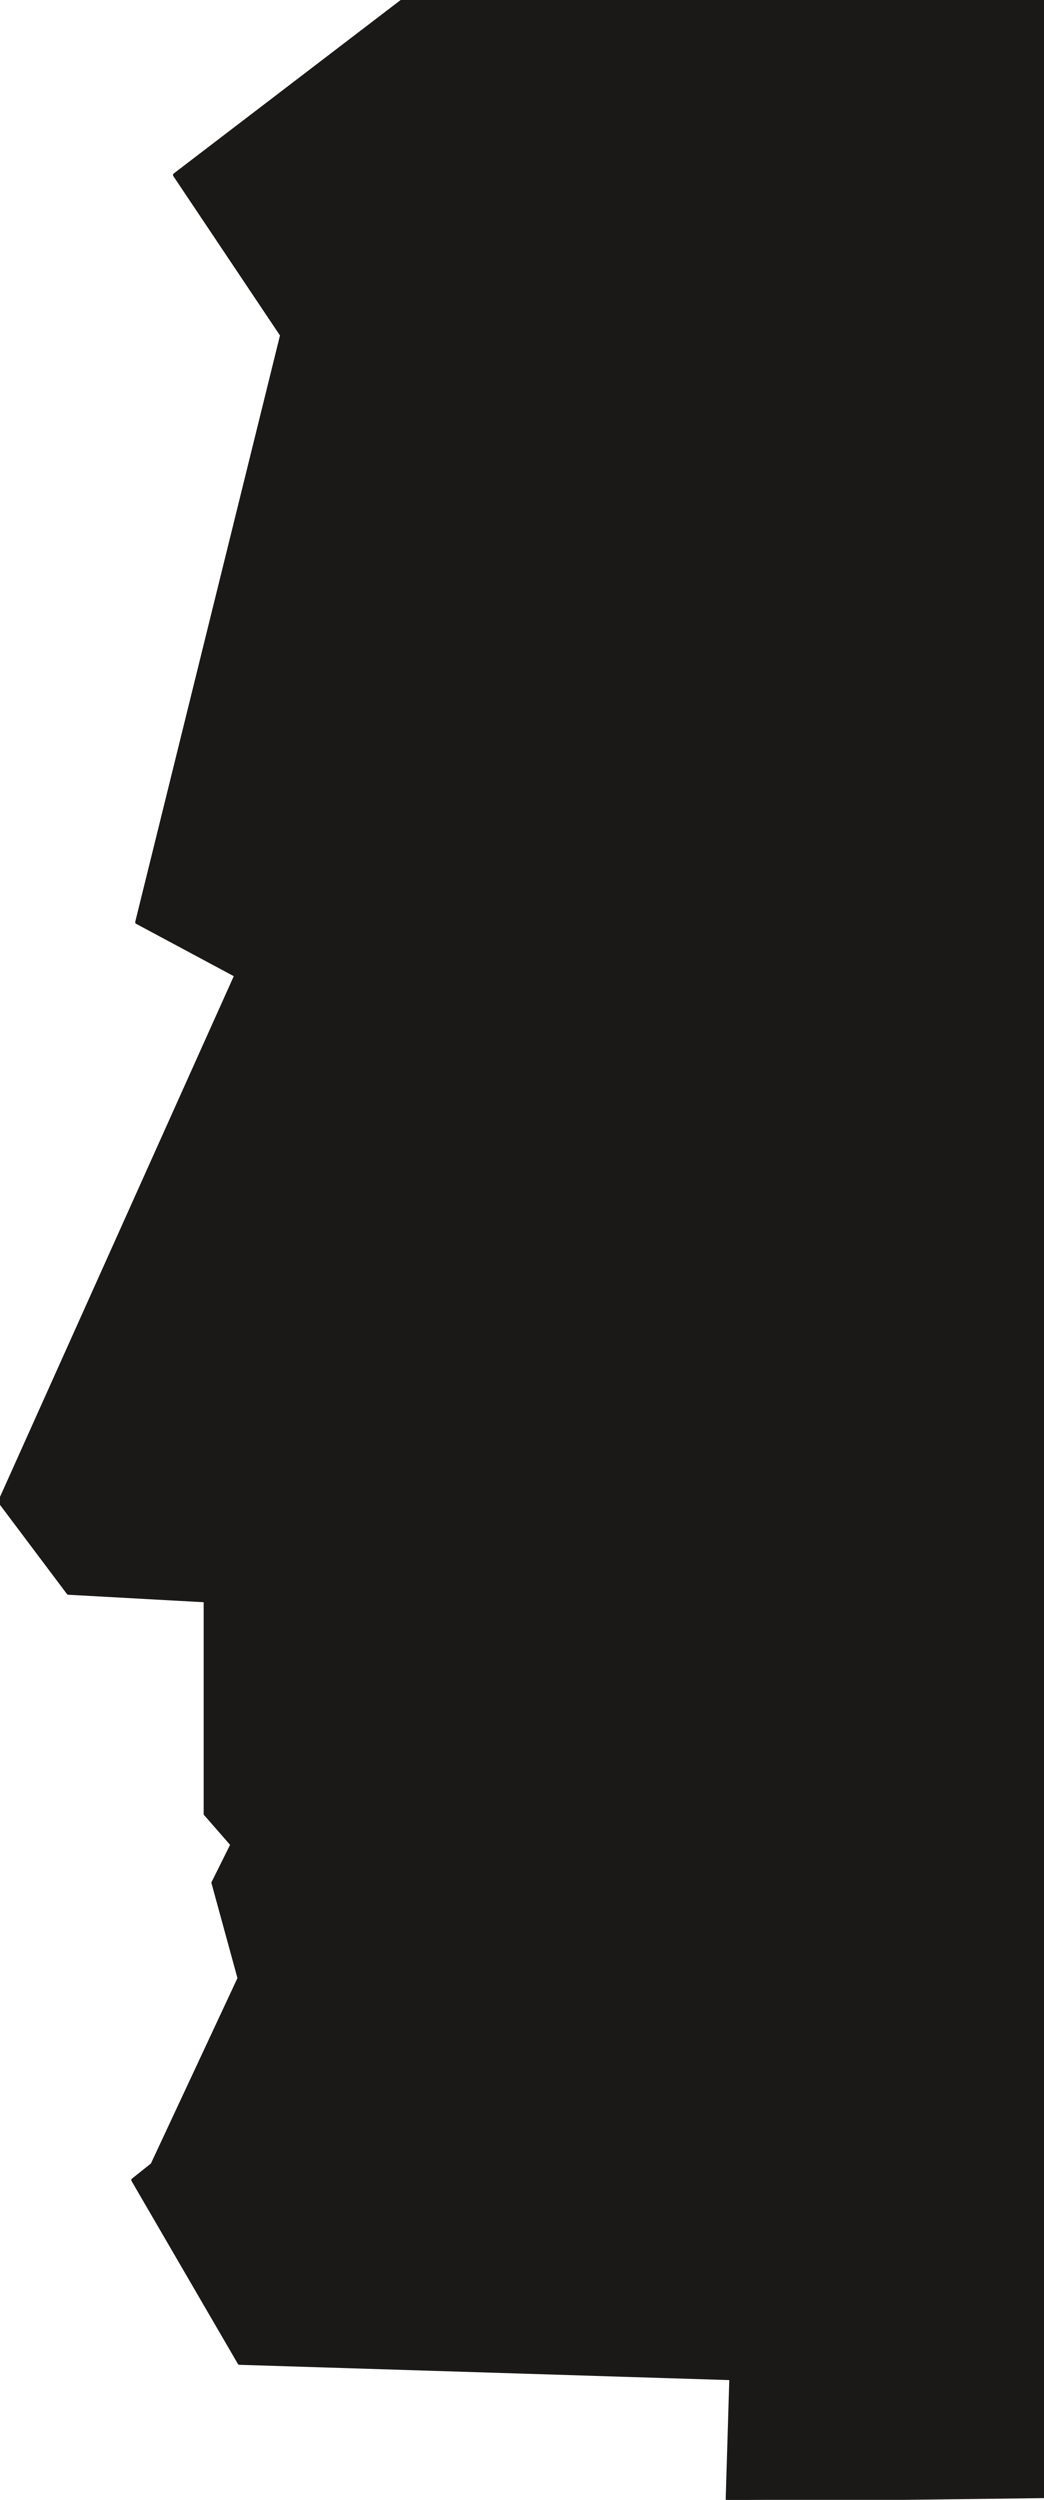 <svg xmlns="http://www.w3.org/2000/svg" xml:space="preserve" width="48.34mm" height="115.7mm" fill-rule="evenodd" stroke-linejoin="round" stroke-width="28.222" preserveAspectRatio="xMidYMid" version="1.2" viewBox="0 0 4834 11570"><defs class="ClipPathGroup"><clipPath id="a" clipPathUnits="userSpaceOnUse"><path d="M0 0h4834v11570H0z"/></clipPath></defs><g class="SlideGroup"><g class="Slide" clip-path="url(#a)"><g class="Page"><g class="com.sun.star.drawing.ClosedBezierShape"><path fill="none" d="M-11-9h4856v11591H-11z" class="BoundingBox"/><path fill="#1B1918" d="m3369 11571 17-564-2277-71-492-846 89-71 403-863-121-442 88-177-124-142v-988l-635-35L0 6950l1094-2436-459-246 671-2717-496-741L1870 0h2965v11553l-1466 18Z"/><path fill="none" stroke="#1B1918" stroke-linejoin="miter" stroke-width="18" d="m3369 11571 17-564-2277-71-492-846 89-71 403-863-121-442 88-177-124-142v-988l-635-35L0 6950l1094-2436-459-246 671-2717-496-741L1870 0h2965v11553l-1466 18Z"/></g></g></g></g></svg>
